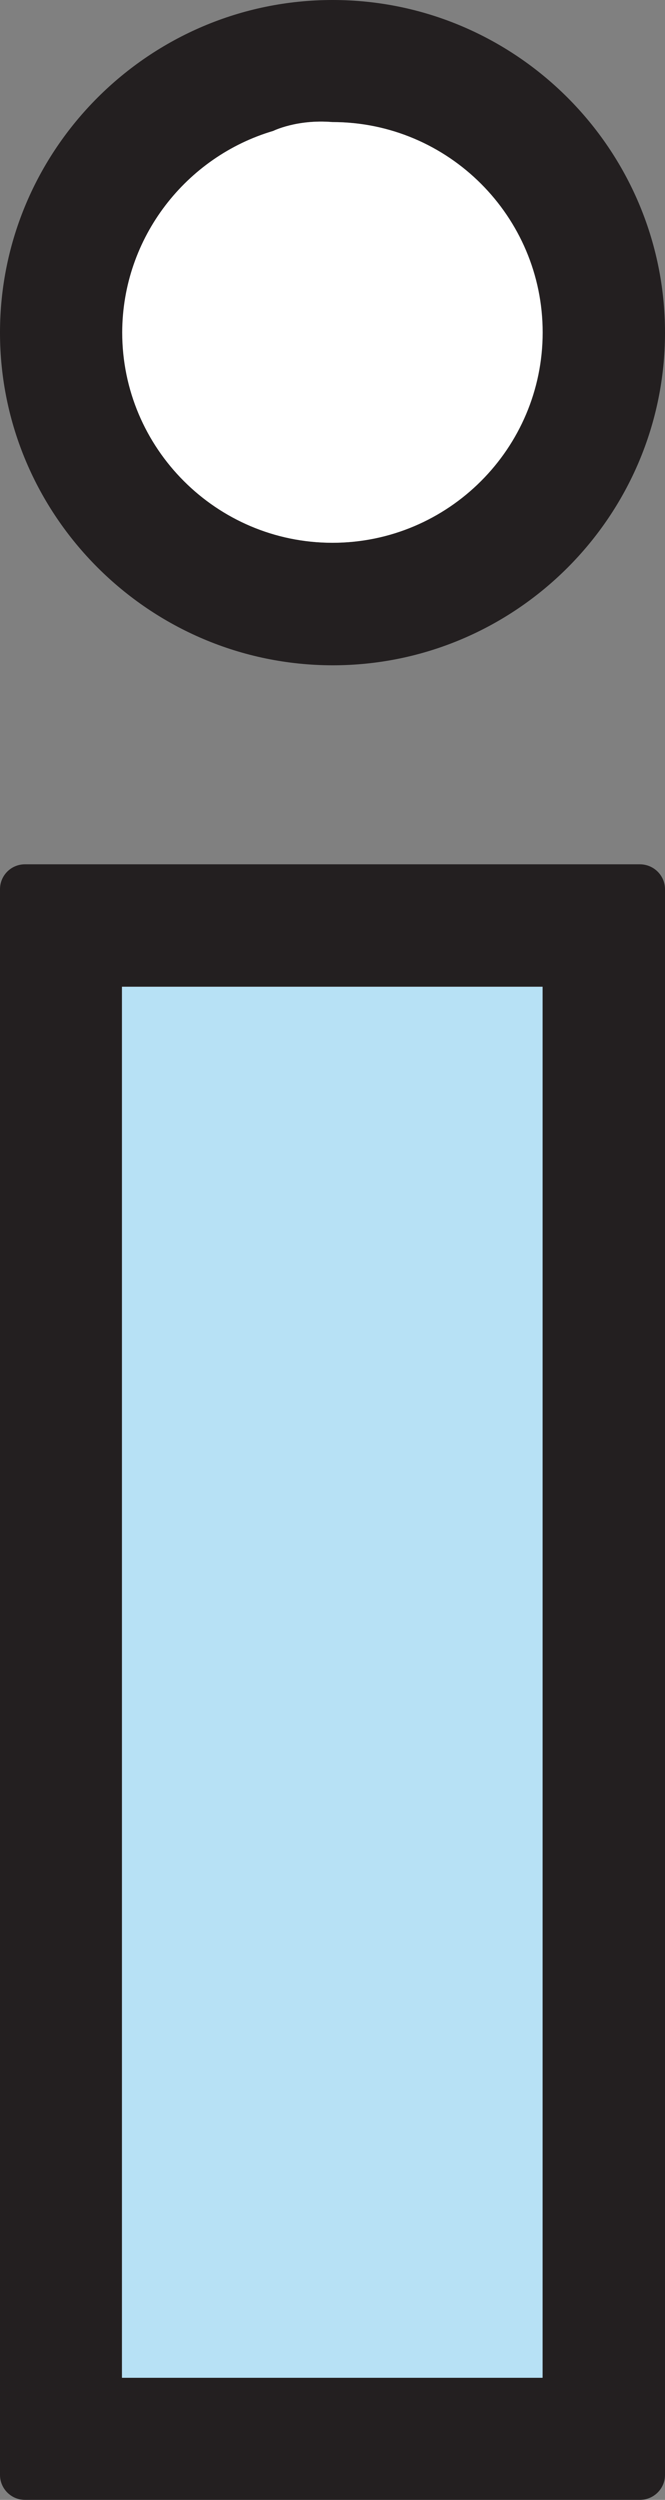 <?xml version="1.0" encoding="UTF-8"?>
<svg id="Page-167" xmlns="http://www.w3.org/2000/svg" viewBox="0 0 29.33 110.17">
  <rect x="0" y="0" width="29.33" height="110.17" fill="#808080" stroke="none"/>
  <defs>
    <style>
      .cls-1 {
        fill: #fff;
      }

      .cls-2 {
        fill: #b7e1f5;
      }

      .cls-3 {
        fill: #231f20;
      }
    </style>
  </defs>
  <g id="Blue_Icons_No_Background_Information" data-name="Blue Icons No Background  Information">
    <g>
      <path class="cls-3" d="m0,14.66c0,8.07,6.59,14.65,14.67,14.66,8.08,0,14.66-6.58,14.66-14.66S22.75,0,14.67,0,0,6.58,0,14.66M12.06,5.77s1.04-.52,2.61-.39c5.11,0,9.27,4.16,9.27,9.27s-4.16,9.27-9.27,9.27-9.27-4.16-9.27-9.27c.01-4.2,2.83-7.75,6.66-8.88"/>
      <path class="cls-3" d="m28.22,38.09H1.1c-.61,0-1.1.49-1.1,1.1v69.88c0,.61.5,1.1,1.1,1.1h27.12c.61,0,1.11-.49,1.11-1.1V39.19c0-.61-.5-1.1-1.11-1.1m-4.29,66.69H5.38v-61.3h18.55s0,61.3,0,61.3Z"/>
      <rect class="cls-2" x="5.38" y="43.49" width="18.55" height="61.3"/>
      <path class="cls-1" d="m14.66,23.92c5.11,0,9.27-4.16,9.27-9.27s-4.16-9.27-9.27-9.27c-1.57-.13-2.61.39-2.61.39-3.83,1.13-6.65,4.69-6.66,8.88,0,5.11,4.16,9.27,9.27,9.27"/>
    </g>
  </g>
</svg>